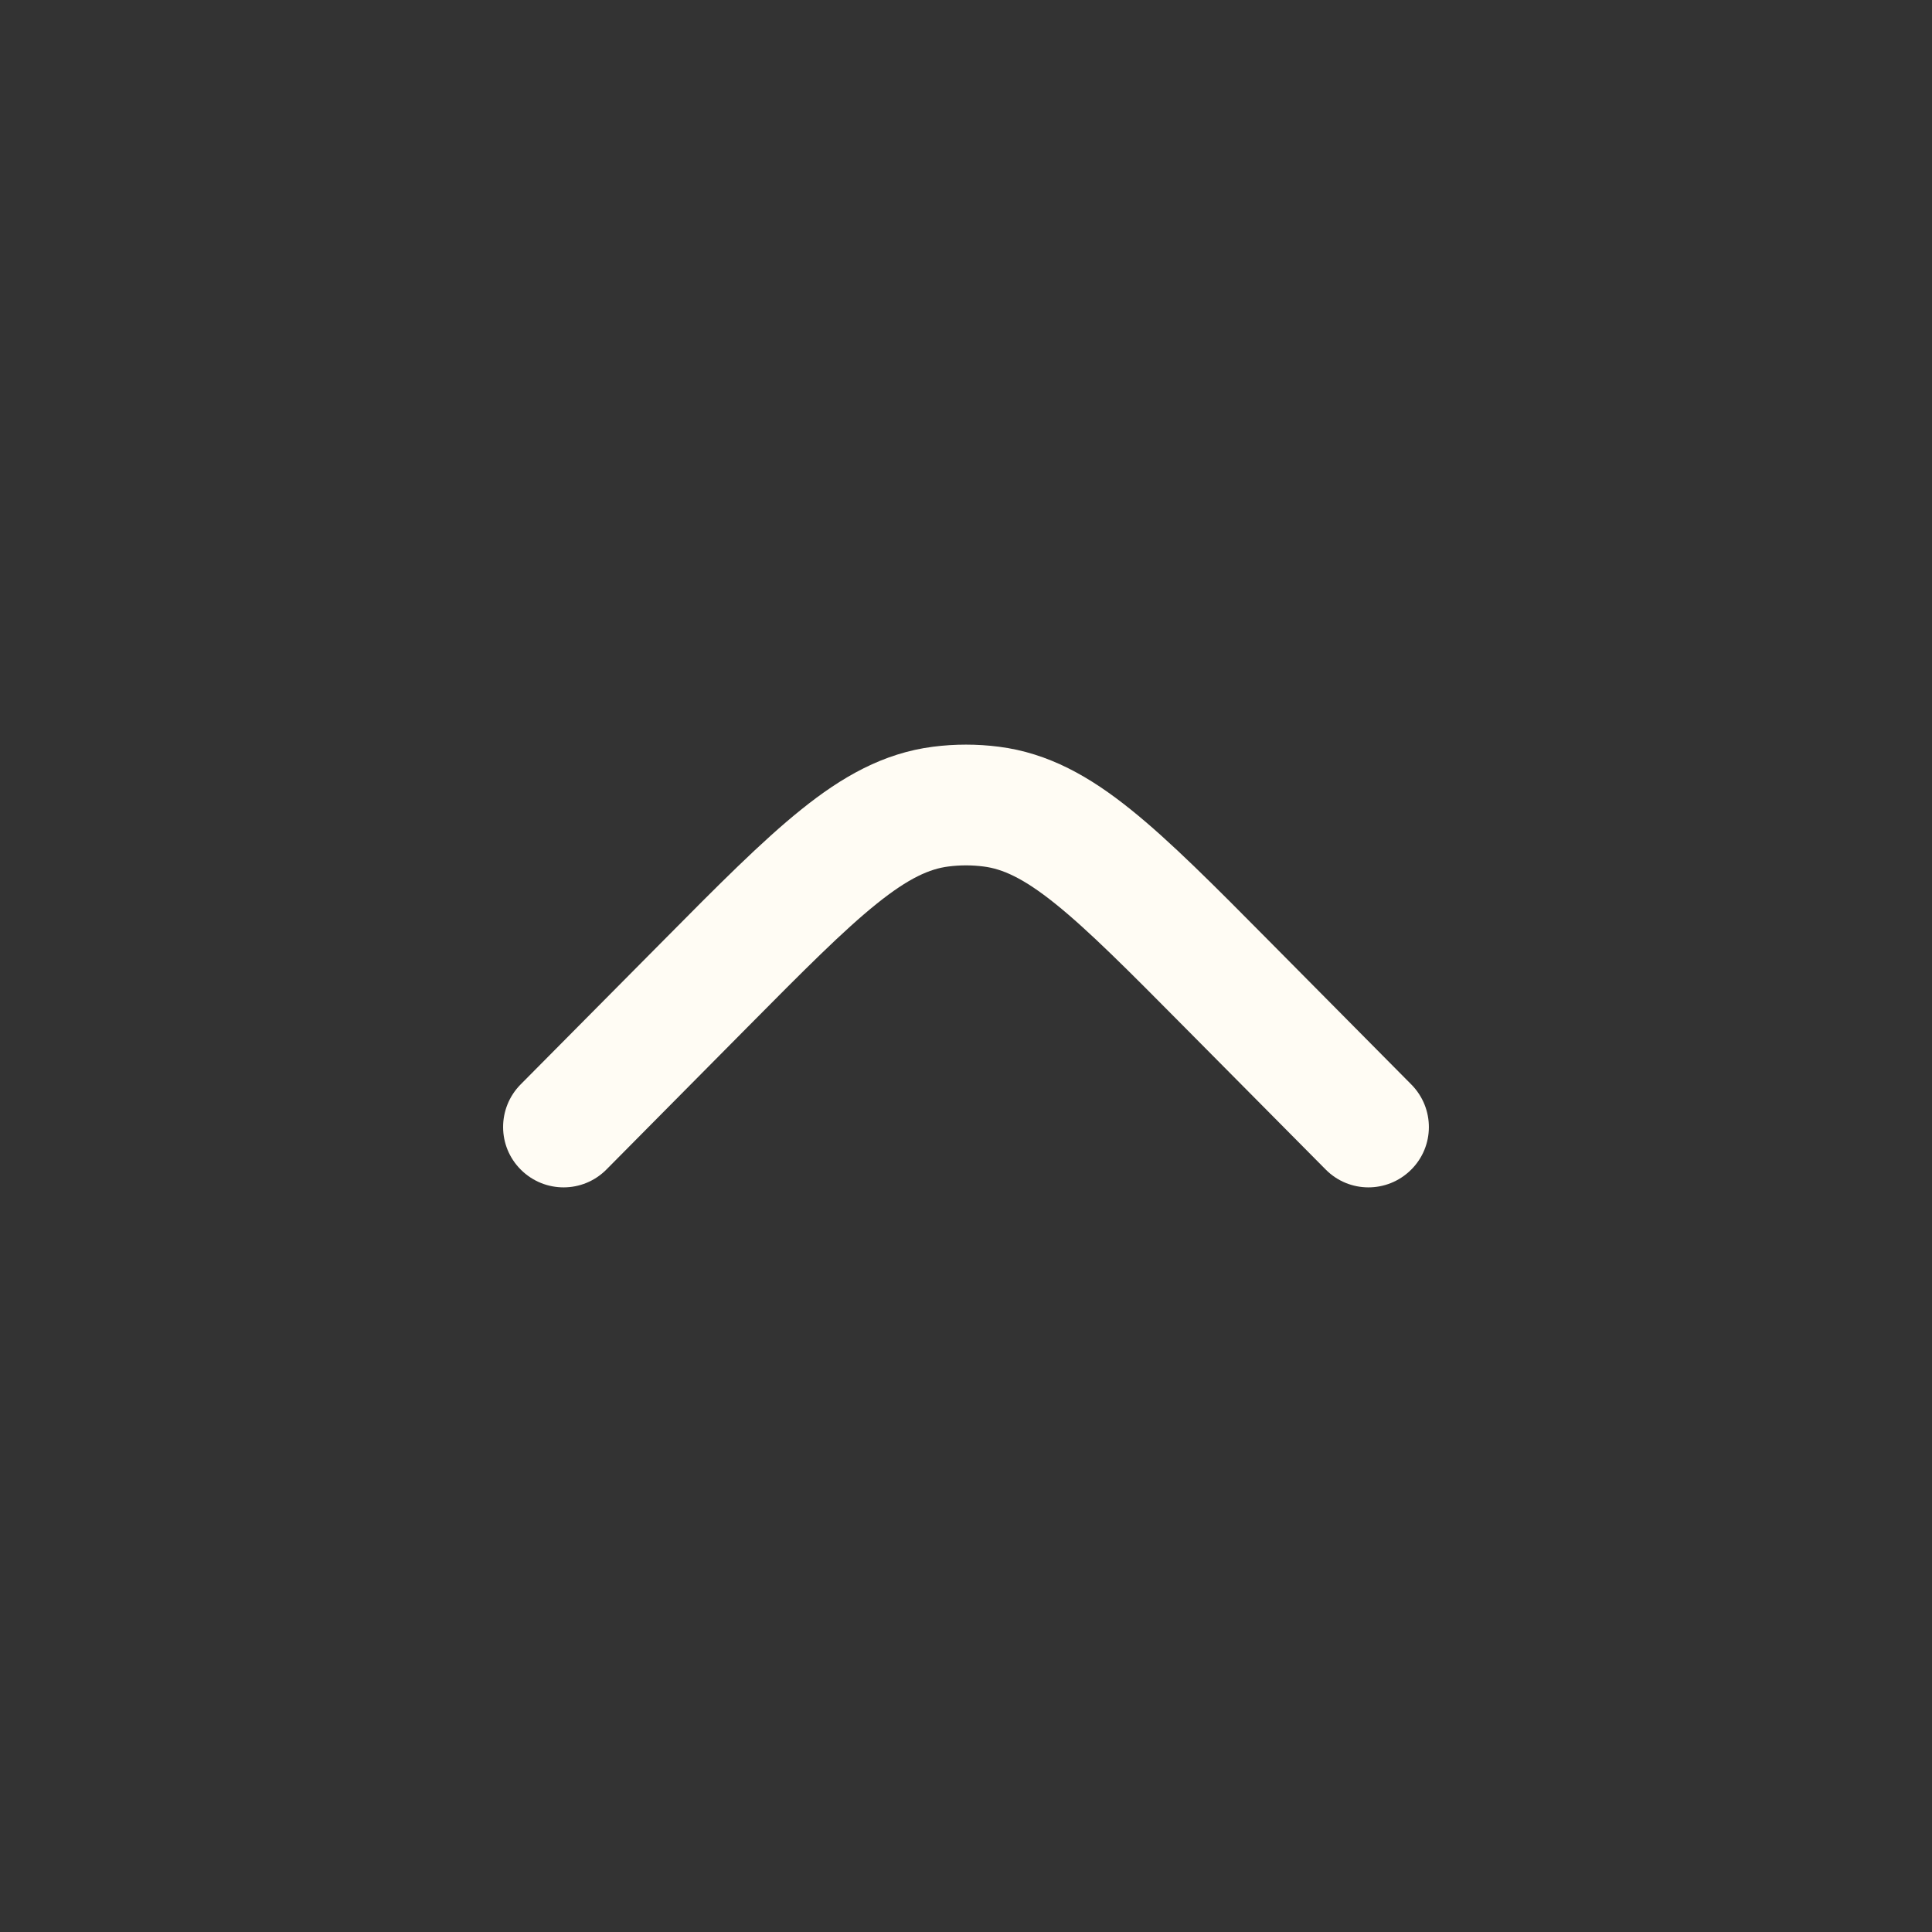 <svg width="18" height="18" viewBox="0 0 18 18" fill="none" xmlns="http://www.w3.org/2000/svg">
<rect x="0" y="0" width="18" height="18" fill="#333333" stroke="none"/>
<path d="M8.836 8.073C8.945 8.059 9.055 8.059 9.164 8.073C9.337 8.095 9.531 8.178 9.832 8.42C10.142 8.669 10.508 9.037 11.04 9.574L12.351 10.896C12.569 11.117 12.925 11.118 13.146 10.899C13.367 10.681 13.368 10.325 13.149 10.104L11.815 8.758C11.313 8.251 10.902 7.837 10.536 7.543C10.156 7.237 9.77 7.016 9.306 6.957C9.103 6.931 8.897 6.931 8.694 6.957C8.23 7.016 7.844 7.237 7.464 7.543C7.098 7.837 6.687 8.251 6.185 8.758L4.85 10.104C4.632 10.325 4.633 10.681 4.854 10.899C5.075 11.118 5.431 11.117 5.65 10.896L6.96 9.574C7.492 9.037 7.858 8.669 8.168 8.42C8.469 8.178 8.663 8.095 8.836 8.073Z" fill="#FFFCF4"/>
</svg>
